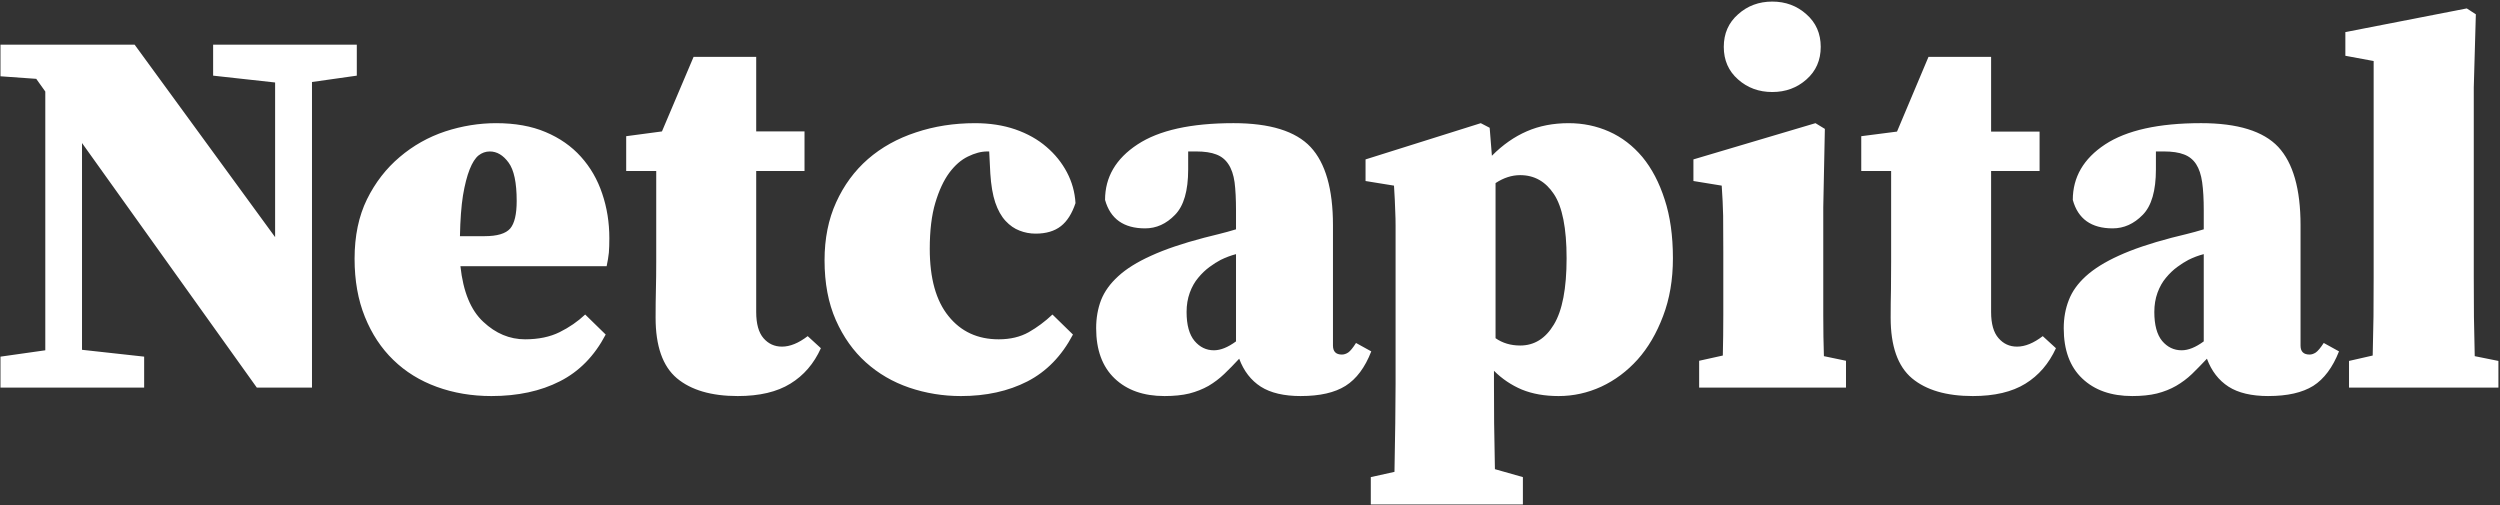 <svg version="1.2" xmlns="http://www.w3.org/2000/svg" viewBox="0 0 1573 318" width="1573" height="318">
	<rect x="0" y="0" width="1573" height="318" fill="#333333" stroke="none"/>
	<title>logo-netcapital-svg</title>
	<style>
		.s0 { fill: #ffffff } 
	</style>
	<g id="Page-1">
		<g id="Netcapital-logo-purple">
			<g id="Netcapital">
				<path id="path-1" fill-rule="evenodd" class="s0" d="m0.3 224.4l28.2-4v-162.8l-5.7-8-22.5-1.6v-19.9h84.4l88.4 121.1v-97.3l-39-4.3v-19.5h90.4v19.5l-28.2 4v192.3h-34.7l-110-153.9v130.1l39.1 4.3v19.5h-90.4zm311.9-146.9q17.9 0 31.1 5.6 13.3 5.6 22.2 15.5 9 10 13.4 23.2 4.5 13.2 4.5 28.1 0 5.3-0.3 9.1-0.4 3.8-1.4 8.5h-92q2.6 24.1 14.4 35 11.7 11 26.3 11 12.6 0 21.7-4.5 9.1-4.5 16.1-11.1l12.9 12.6q-10.6 20.2-28.8 29.4-18.2 9.3-43.1 9.3-18.5 0-34.4-5.8-15.9-5.8-27.3-16.9-11.4-11-17.9-27.1-6.5-16-6.5-36.6 0-21.5 7.8-37.4 7.8-15.8 20.6-26.6 12.7-10.8 28.6-16.1 15.9-5.2 32.1-5.2zm-4 17.8q-3.9 0-7.1 2.5-3.1 2.5-5.6 8.8-2.5 6.3-4.2 16.4-1.6 10.1-1.9 25.6h15.5q11.9 0 16.1-4.8 4.1-4.8 4.1-17.4 0-17.2-5.1-24.1-5.1-7-11.8-7zm167.6 101q0 11.2 4.6 16.5 4.6 5.3 11.6 5.3 7.6 0 16.2-6.6l8.3 7.6q-6.6 14.6-19.2 22.3-12.6 7.8-33.1 7.8-24.9 0-38.3-11.2-13.4-11.3-13.4-38.1 0-9.6 0.2-17.7 0.2-8.1 0.2-17.7v-56.9h-18.9v-21.9l22.5-3 19.9-46.9h39.4v46.9h30.4v24.9h-30.4zm145.3-101q-5.6 0-12.1 3.2-6.4 3.1-11.7 10.2-5.3 7.2-8.8 18.9-3.5 11.7-3.5 29 0 27.8 11.8 42.3 11.7 14.6 31.6 14.6 10.9 0 18.9-4.5 7.9-4.5 14.9-11.1l12.9 12.6q-10.6 20.2-28.7 29.5-18 9.2-41.8 9.2-16.9 0-32.5-5.3-15.5-5.3-27.3-15.9-11.8-10.6-18.9-26.6-7.1-16.1-7.1-37.6 0-20.5 7.3-36.5 7.3-16.1 20-27.2 12.8-11.1 30.2-16.8 17.3-5.8 37.2-5.8 13.9 0 25.3 3.9 11.5 4 19.6 11 8.1 6.9 12.9 16 4.8 9.1 5.4 19.4-3.3 9.9-9.2 14.5-6 4.7-15.9 4.7-5.3 0-10.1-1.9-4.8-1.8-8.8-6.1-4-4.3-6.5-11.6-2.4-7.2-3.1-18.2l-0.7-13.9zm197.4 153.9q-15.9 0-25.2-5.9-9.3-6-13.6-17.6-4.9 5.3-9.4 9.6-4.5 4.3-9.9 7.5-5.5 3.1-12.1 4.8-6.6 1.6-15.6 1.6-19.8 0-31.4-11.1-11.6-11.1-11.6-31.6 0-9.6 3.1-17.7 3.2-8.1 10.8-15 7.6-7 20.7-12.9 13.1-6 33.3-11.3l9.2-2.3q5.3-1.3 10.9-3v-11.9q0-10.6-0.9-17.7-1-7.1-3.9-11.4-2.8-4.3-7.6-6.1-4.8-1.9-12.7-1.9h-5v11.3q0 20.2-8.3 28.6-8.2 8.5-18.8 8.5-20.2 0-25.2-17.9 0-21.5 20.4-34.9 20.3-13.4 60.4-13.4 34.4 0 48.5 15 14.1 15.1 14.1 49.2v75.7q0 5.7 5.6 5.7 2 0 4-1.3 2-1.4 4.9-6l9.6 5.3q-5.9 15.2-16.2 21.7-10.2 6.4-28.1 6.4zm-54.7-28.8q6.3 0 13.9-5.6v-54.9q-4.9 1.3-9.6 3.6-3.3 1.7-7.1 4.5-3.8 2.8-7.1 6.8-3.3 3.9-5.3 9.4-2 5.5-2 12.1 0 12.2 5 18.2 5 5.9 12.2 5.9zm114.3 20.9v-99.1q0-4.8-0.2-8.8-0.2-4-0.3-7.8-0.2-3.8-0.5-8.8l-17.9-2.9v-13.6l72.5-22.8 5.6 2.9 1.4 17.6q10.2-10.3 22-15.4 11.7-5.1 26.3-5.1 13.6 0 25.5 5.3 11.9 5.3 20.9 16 8.9 10.8 14 26.7 5.2 15.8 5.2 37 0 20.2-6.2 36.4-6.1 16.2-16 27.3-10 11.1-22.9 17.1-12.9 5.9-26.8 5.9-13.2 0-23.2-4.1-9.9-4.2-17.5-11.8v8q0 11.6 0.1 24.8 0.2 13.2 0.5 29.1l17.6 5v17.2h-95.7v-17.2l14.9-3.3q0.3-16.9 0.5-30.5 0.2-13.5 0.2-25.1zm107.6-78.8q0-28.4-8-40.4-7.9-11.9-21.2-11.9-7.9 0-15.5 5v97.6q6.6 4.6 15.5 4.6 13.3 0 21.2-13.2 8-13.2 8-41.7zm83.4 81.4v-16.9l14.9-3.3q0.3-12.2 0.3-25.6v-39.6q0-13.9-0.1-22.8-0.2-8.9-0.9-18.9l-17.8-2.9v-13.6l76.8-22.8 5.9 3.6-1 49.3v68.2q0 13.6 0.4 25.5l13.9 2.9v16.9zm46-186q-12.6 0-21.5-7.9-9-7.9-9-20.5 0-12.6 9-20.5 8.9-8 21.5-8 12.6 0 21.5 8 9 7.9 9 20.5 0 12.6-9 20.5-8.9 7.9-21.5 7.9zm137.7 138.4q0 11.2 4.7 16.5 4.6 5.3 11.6 5.3 7.6 0 16.2-6.6l8.3 7.6q-6.7 14.6-19.2 22.3-12.6 7.8-33.1 7.8-24.9 0-38.3-11.2-13.4-11.3-13.4-38.1 0-9.6 0.2-17.7 0.1-8.1 0.1-17.7v-56.9h-18.8v-21.9l22.5-2.9 19.8-47h39.4v47h30.5v24.8h-30.5zm174.5 52.9q-15.9 0-25.1-5.9-9.3-6-13.6-17.6-5 5.3-9.4 9.6-4.5 4.3-10 7.5-5.4 3.1-12.1 4.8-6.6 1.6-15.5 1.6-19.9 0-31.5-11.1-11.6-11-11.6-31.6 0-9.6 3.2-17.7 3.1-8.1 10.7-15 7.7-7 20.7-12.9 13.1-6 33.3-11.3l9.3-2.3q5.3-1.3 10.9-3v-11.9q0-10.6-1-17.7-1-7.1-3.8-11.4-2.8-4.3-7.6-6.1-4.8-1.9-12.8-1.9h-4.9v11.3q0 20.2-8.3 28.6-8.3 8.5-18.9 8.5-20.2 0-25.1-17.9 0-21.5 20.3-34.9 20.4-13.4 60.4-13.4 34.5 0 48.6 15 14 15.1 14 49.2v75.8q0 5.6 5.7 5.6 1.9 0 3.9-1.3 2-1.4 5-6l9.6 5.3q-6 15.2-16.2 21.7-10.3 6.4-28.2 6.4zm-54.6-28.8q6.3 0 13.9-5.6v-54.9q-5 1.3-9.6 3.6-3.3 1.7-7.1 4.5-3.8 2.8-7.1 6.8-3.3 3.9-5.3 9.4-2 5.5-2 12.1 0 12.2 4.9 18.2 5 5.9 12.3 5.9zm179.4-215.1l5.7 3.7-1.3 46v119.4q0 12.6 0.1 24.9 0.2 12.2 0.5 24.8l14.9 3v16.8h-94v-16.8l14.9-3.4q0.3-12.5 0.5-24.6 0.1-12.1 0.1-24.7v-136l-17.8-3.3v-14.9z"/>
			</g>
		</g>
	</g>
</svg>